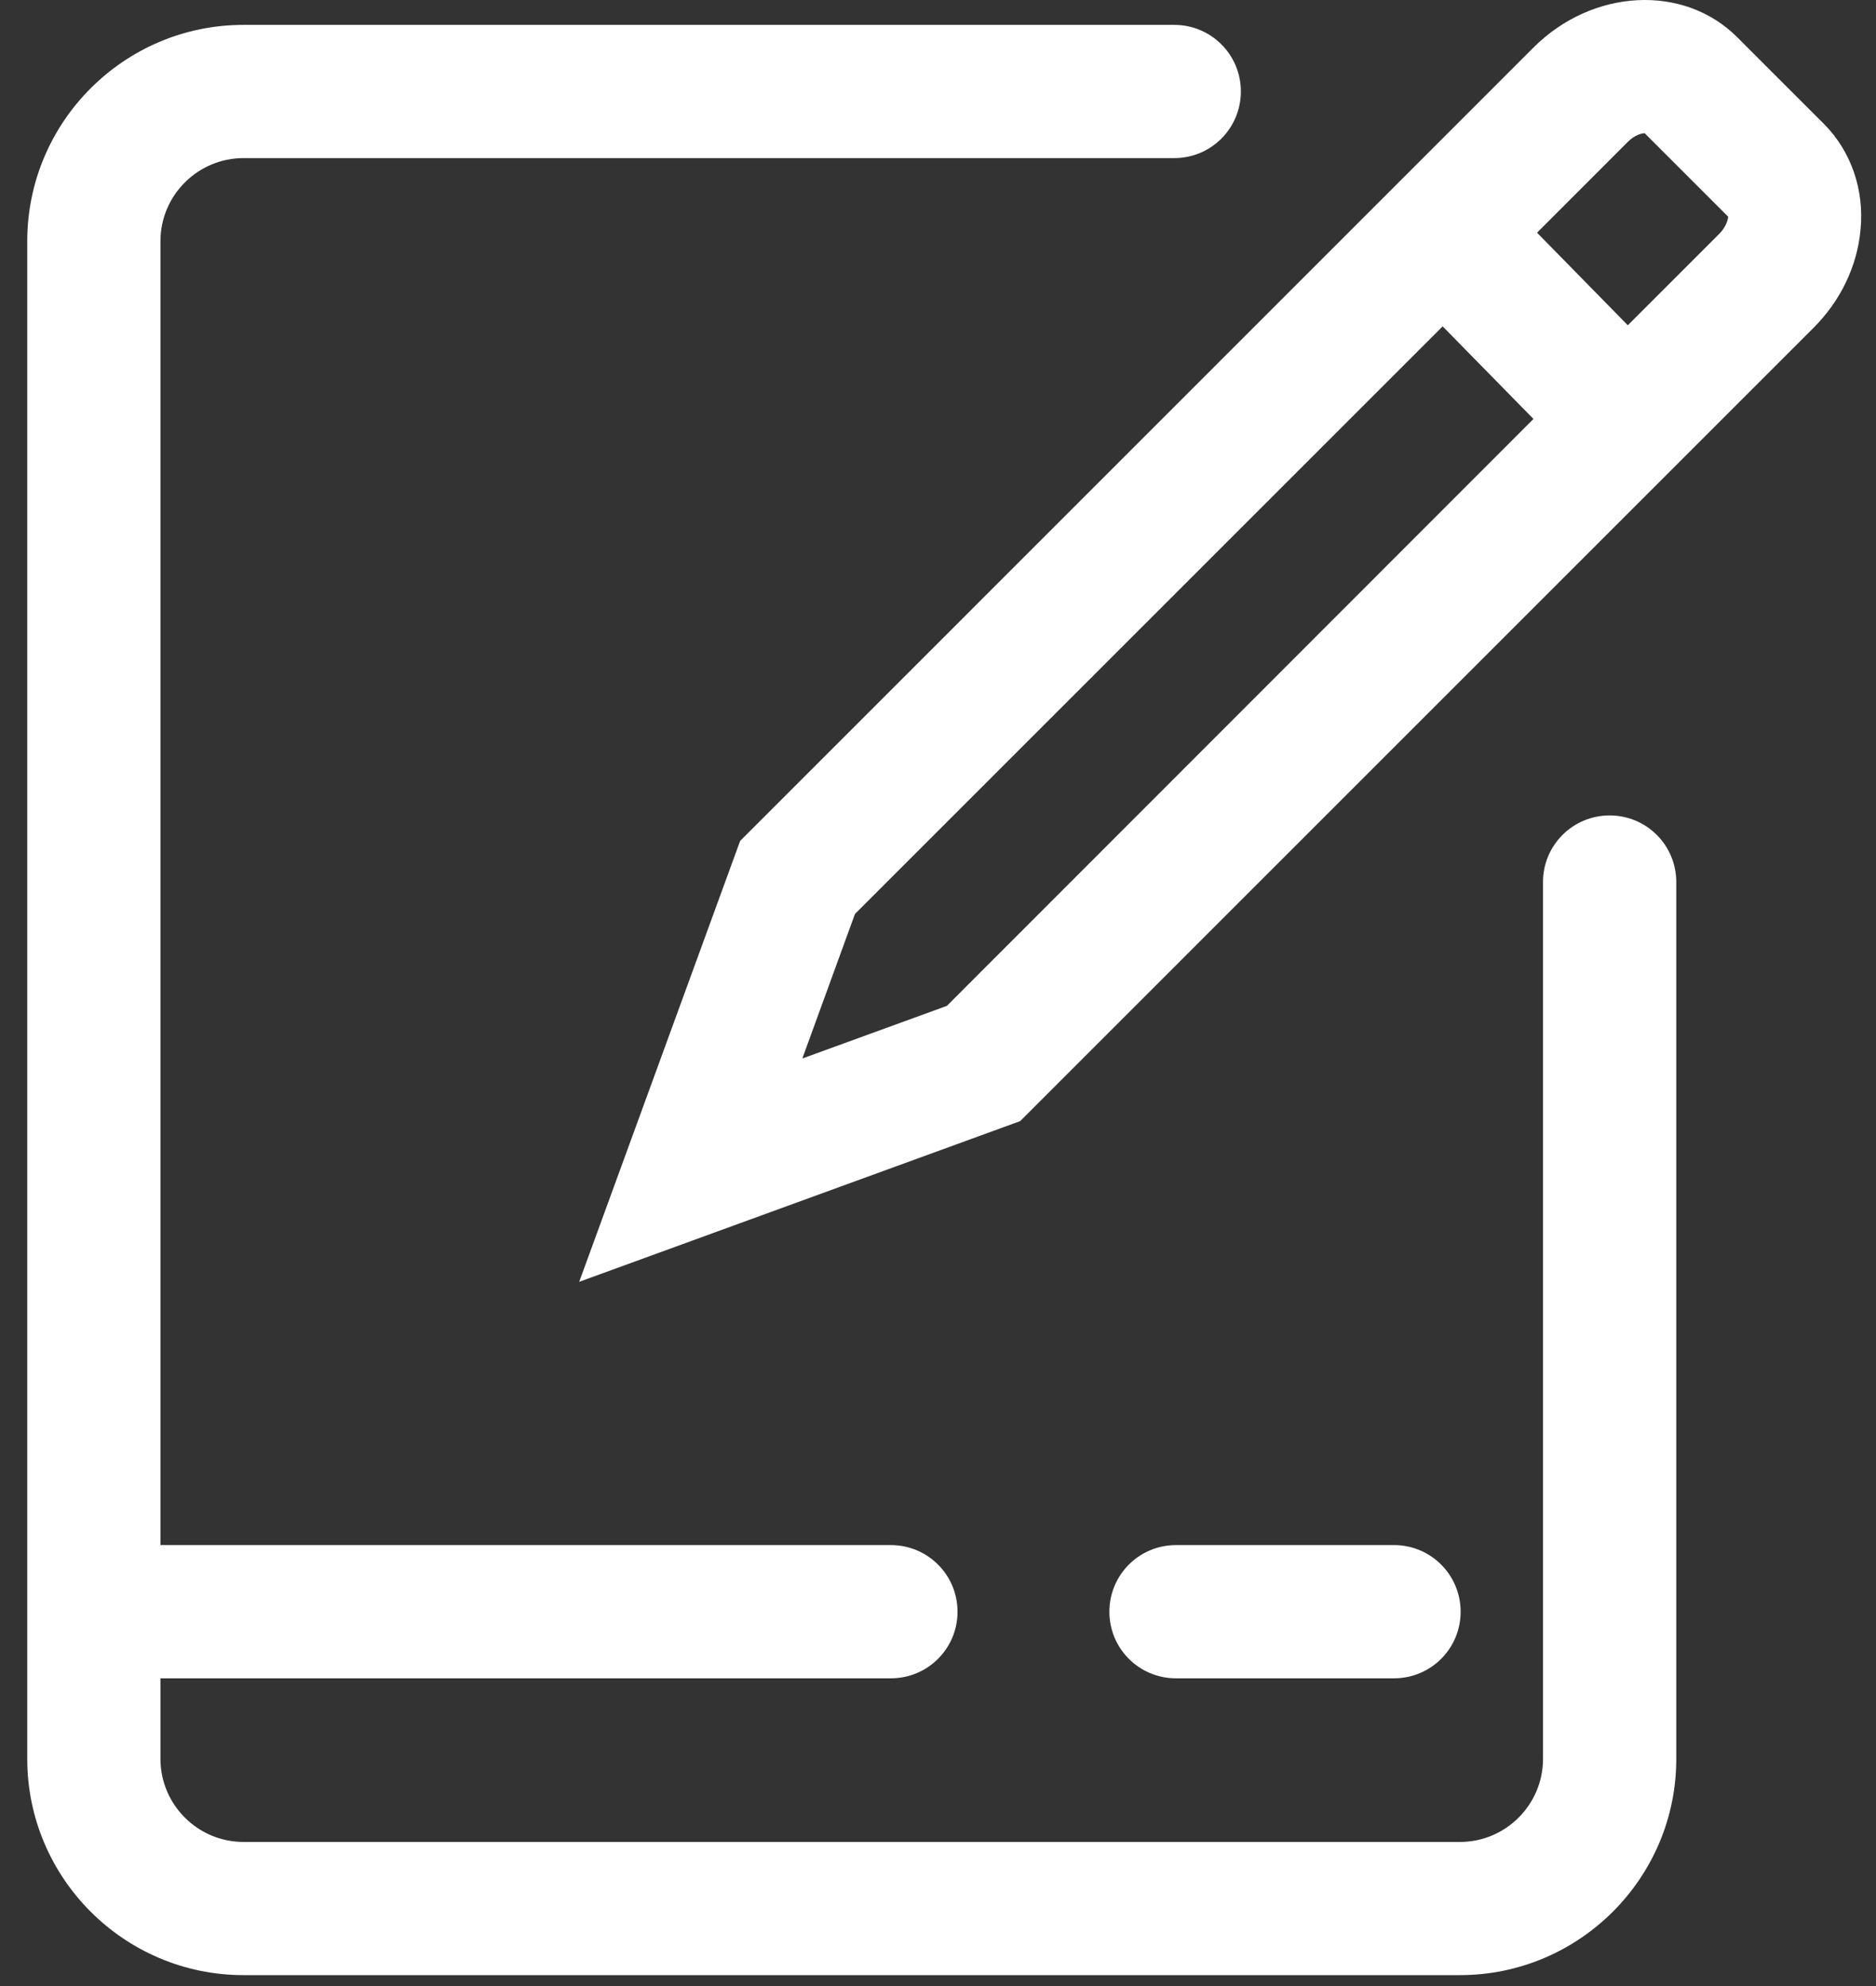 <svg width="34" height="36" viewBox="0 0 34 36" fill="none" xmlns="http://www.w3.org/2000/svg">
<rect x="0" y="0" width="34" height="36" fill="#333333" stroke="none"/>
<path fill-rule="evenodd" clip-rule="evenodd" d="M31.482 0.672L33.06 2.25C33.547 2.741 33.792 3.441 33.719 4.169C33.659 4.825 33.357 5.453 32.87 5.94L18.489 20.322L10.497 23.235L13.414 15.243L27.792 0.862C28.863 -0.209 30.516 -0.293 31.482 0.672ZM14.541 19.187L17.161 18.233L27.792 7.594L26.146 5.916L15.495 16.567L14.541 19.187ZM29.502 5.896L31.164 4.234C31.285 4.109 31.317 3.98 31.321 3.928L29.808 2.415C29.752 2.415 29.627 2.447 29.502 2.572L27.857 4.218L29.502 5.896ZM26.46 35.802H4.413C2.252 35.802 0.494 34.043 0.494 31.883V4.371C0.494 2.21 2.252 0.451 4.413 0.451H21.282C21.95 0.451 22.489 0.99 22.489 1.658C22.489 2.326 21.95 2.866 21.282 2.866H4.413C3.584 2.866 2.908 3.542 2.908 4.371V28.007H16.146C16.814 28.007 17.354 28.547 17.354 29.215C17.354 29.883 16.814 30.422 16.146 30.422H2.908V31.883C2.908 32.712 3.584 33.388 4.413 33.388H26.46C27.289 33.388 27.965 32.712 27.965 31.883V15.988C27.965 15.32 28.505 14.781 29.173 14.781C29.841 14.781 30.38 15.32 30.38 15.988V31.887C30.38 34.043 28.621 35.802 26.46 35.802ZM25.265 28.007H21.313C20.645 28.007 20.106 28.547 20.106 29.215C20.106 29.883 20.645 30.422 21.313 30.422H25.265C25.933 30.422 26.472 29.883 26.472 29.215C26.472 28.547 25.933 28.007 25.265 28.007Z" fill="white"/>
</svg>
